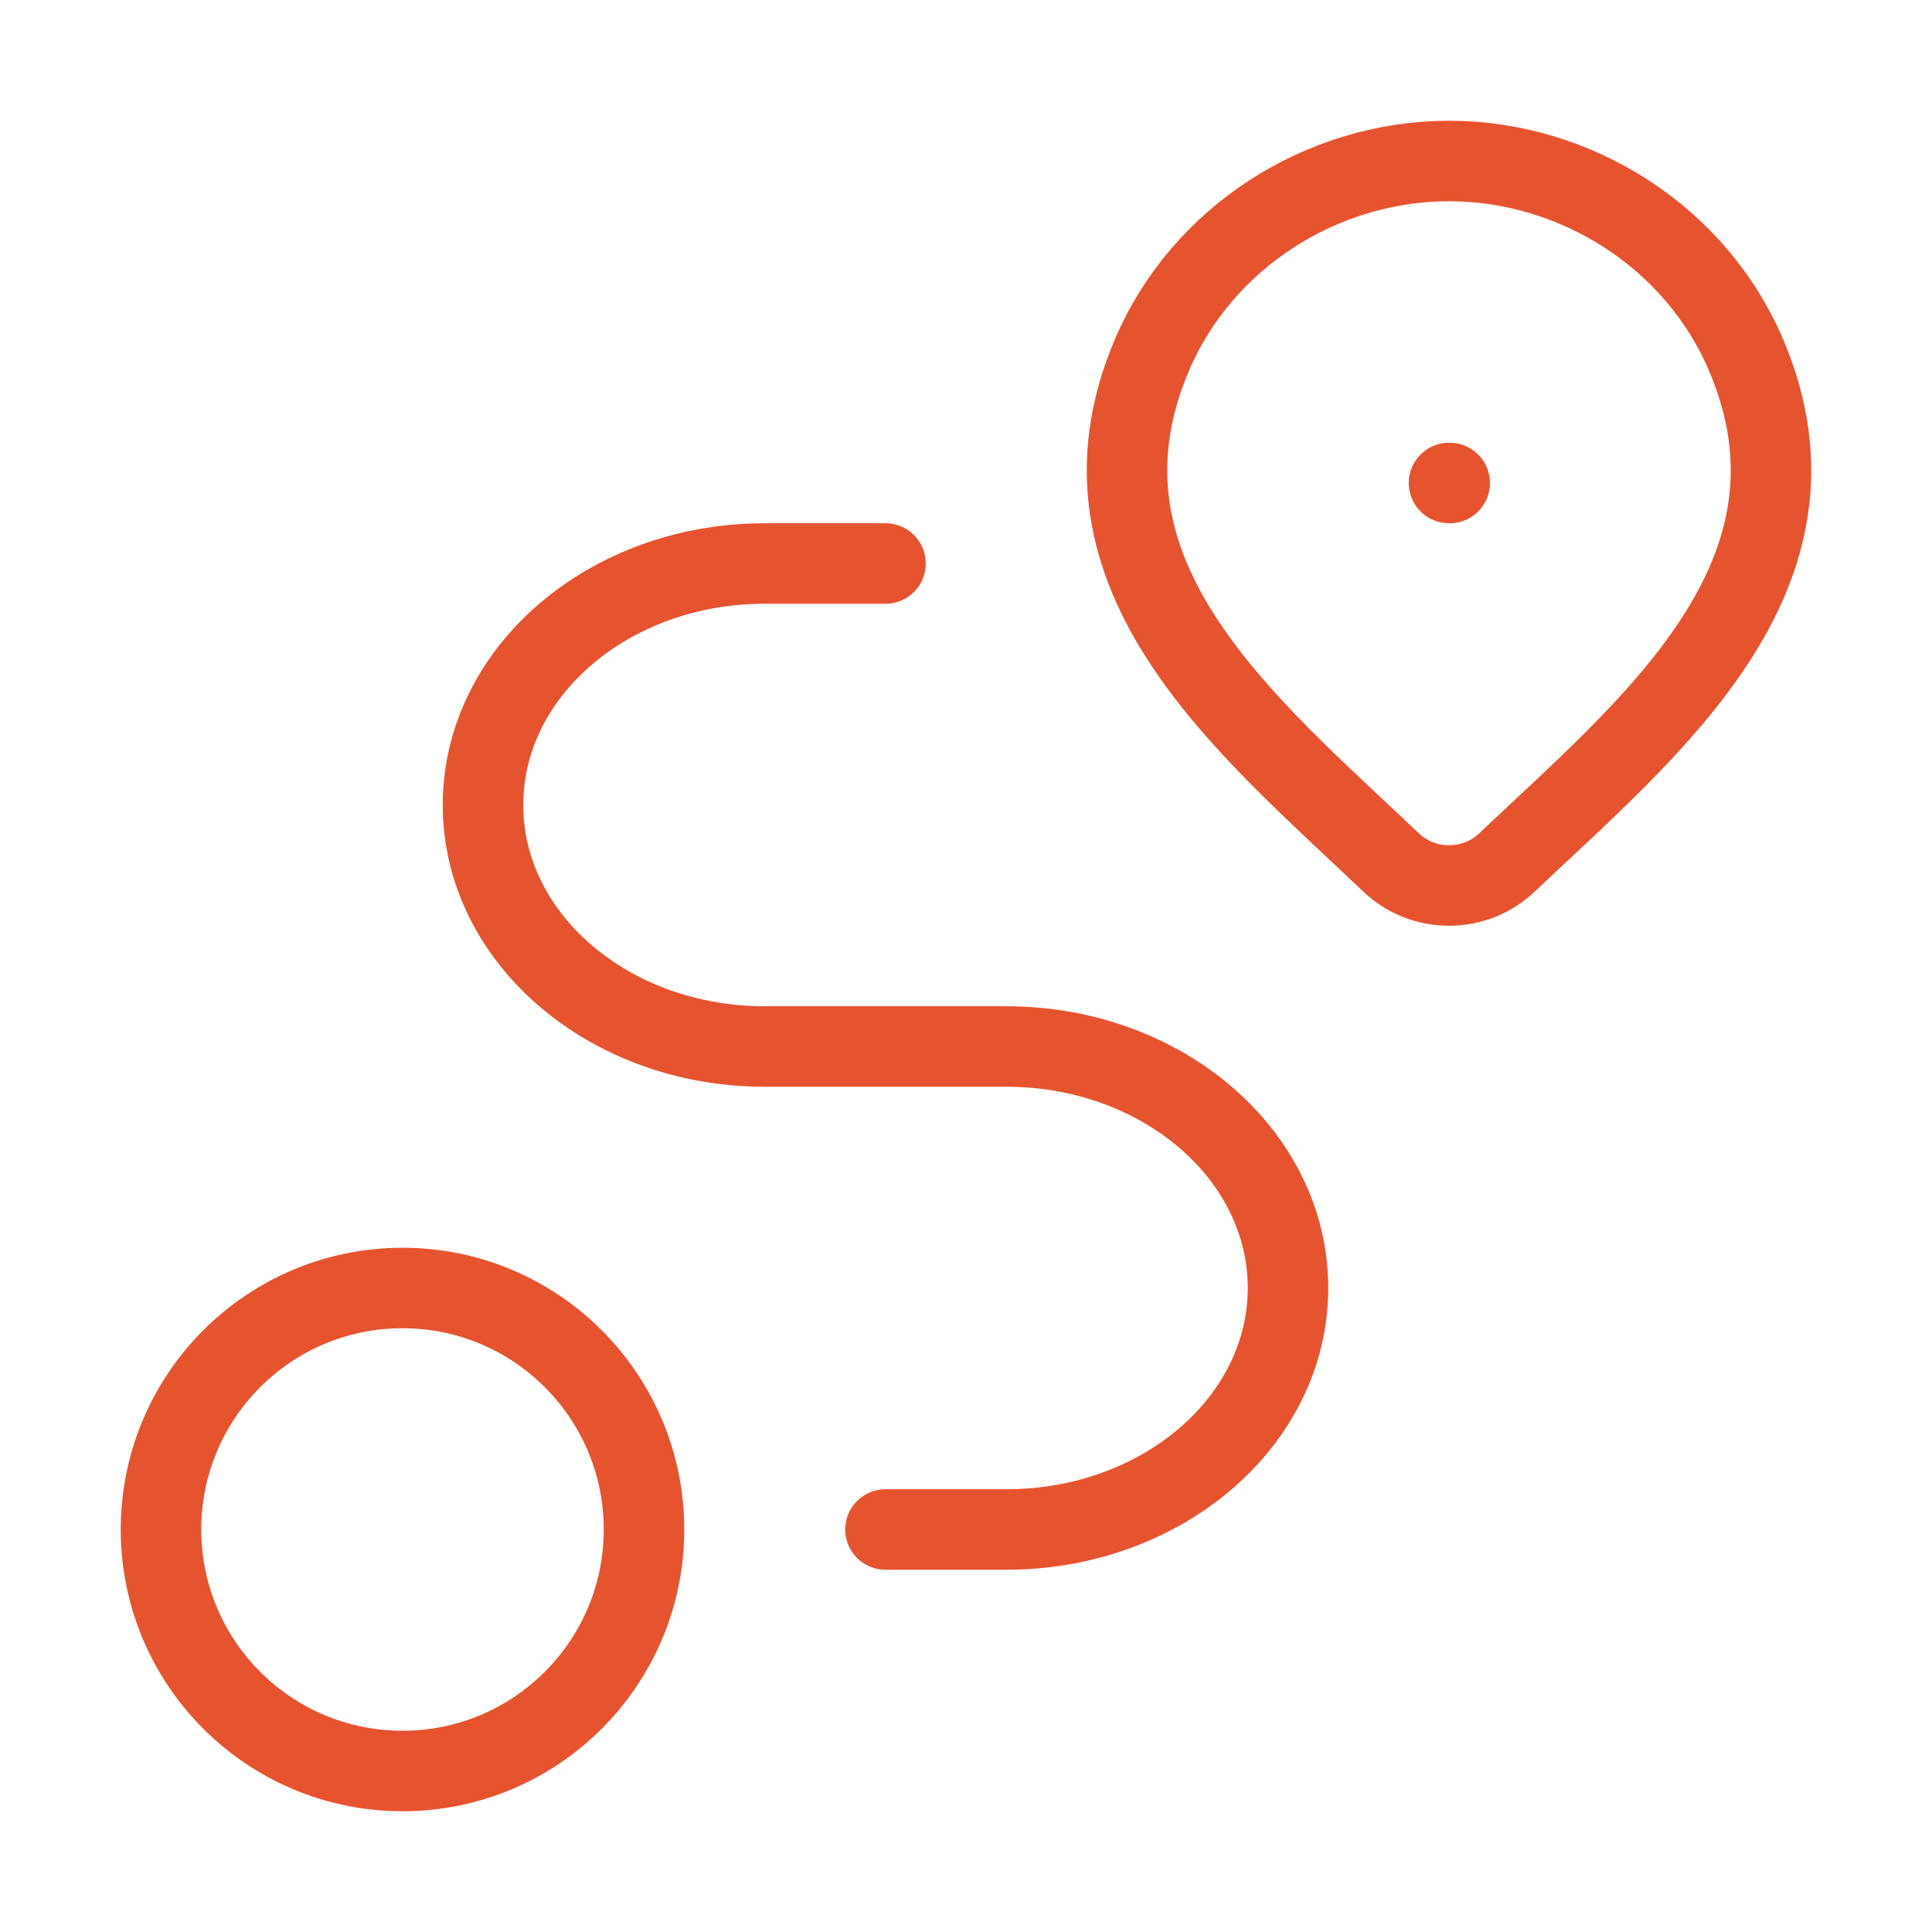 <svg xmlns="http://www.w3.org/2000/svg" fill="none" viewBox="0 0 48 48" height="48" width="48">
<path stroke-width="2" stroke="#E5542E" d="M37.437 21.43C37.052 21.796 36.536 22 36 22C35.464 22 34.949 21.796 34.563 21.43C31.034 18.063 26.303 14.302 28.61 8.842C29.857 5.889 32.851 4 36 4C39.149 4 42.143 5.889 43.39 8.842C45.694 14.295 40.976 18.075 37.437 21.43Z"></path>
<path stroke-linejoin="round" stroke-linecap="round" stroke-width="2" stroke="#E5542E" d="M36 12H36.018"></path>
<circle stroke-linejoin="round" stroke-linecap="round" stroke-width="2" stroke="#E5542E" r="6" cy="38" cx="10"></circle>
<path stroke-linejoin="round" stroke-linecap="round" stroke-width="2" stroke="#E5542E" d="M22 14H19C15.134 14 12 16.686 12 20C12 23.314 15.134 26 19 26H25C28.866 26 32 28.686 32 32C32 35.314 28.866 38 25 38H22"></path>
</svg>
